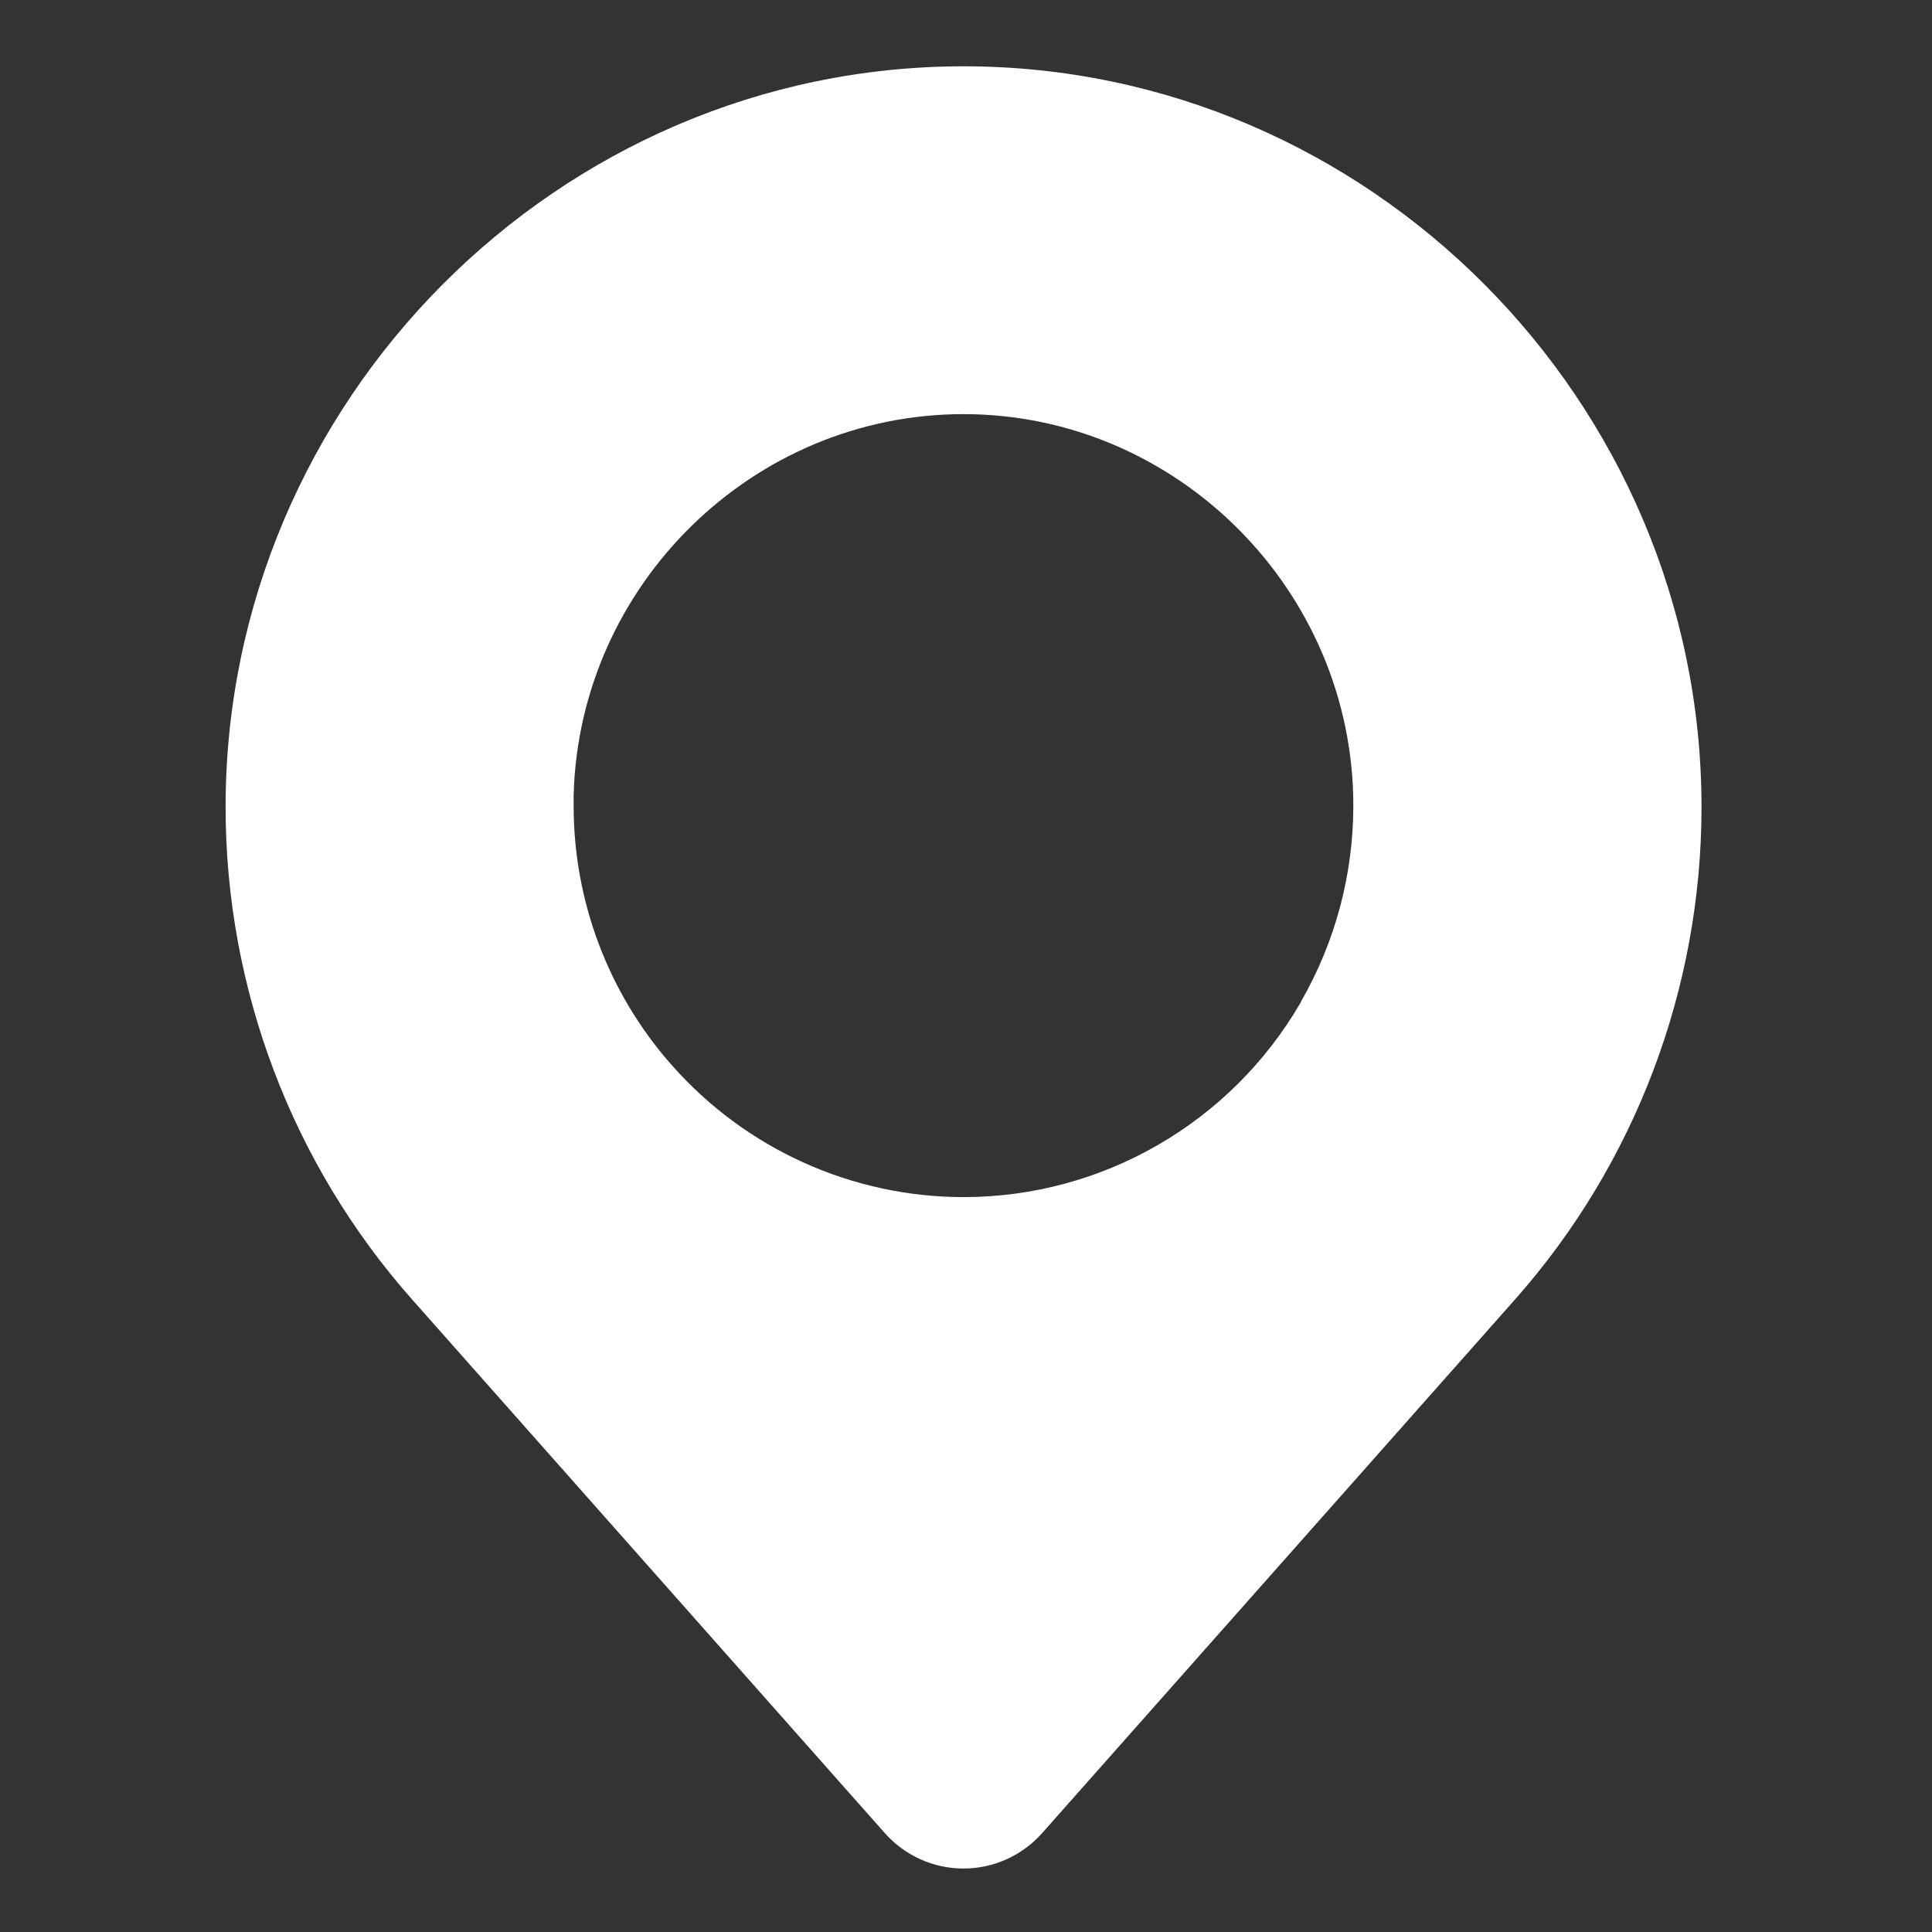 <?xml version="1.0" encoding="UTF-8" standalone="no"?>
<!DOCTYPE svg PUBLIC "-//W3C//DTD SVG 1.1//EN" "http://www.w3.org/Graphics/SVG/1.1/DTD/svg11.dtd">
<svg width="100%" height="100%" viewBox="0 0 30 30" version="1.1" xmlns="http://www.w3.org/2000/svg" xmlns:xlink="http://www.w3.org/1999/xlink" xml:space="preserve" xmlns:serif="http://www.serif.com/" style="fill-rule:evenodd;clip-rule:evenodd;stroke-linejoin:round;stroke-miterlimit:2;">
    <rect x="0" y="0" width="30" height="30" fill="#333333" stroke="none"/>
    <g transform="matrix(1,0,0,1,-2004.71,-380.44)">
        <g id="burgerdunkel" transform="matrix(0.133,0,0,0.148,2004.71,380.44)">
            <rect x="0" y="0" width="225" height="203" style="fill:none;"/>
            <g transform="matrix(5.699,0,0,5.142,26.339,37.295)">
                <g id="Gruppe_20">
                    <path id="Pfad_139" d="M16.729,30.149C16.32,30.609 15.732,30.873 15.116,30.873C14.501,30.873 13.913,30.609 13.504,30.149L3.82,19.261C1.36,16.494 -0,12.918 -0,9.216C-0,0.924 6.823,-5.9 15.116,-5.9L15.12,-5.9C23.413,-5.9 30.236,0.924 30.236,9.216C30.236,12.918 28.876,16.494 26.416,19.261L16.729,30.149ZM22.029,13.186C22.733,11.97 23.103,10.59 23.103,9.185C23.103,4.803 19.497,1.197 15.115,1.197C10.813,1.197 7.244,4.672 7.13,8.973L7.13,9.184C7.128,11.12 7.833,12.993 9.111,14.447L9.143,14.483C10.658,16.193 12.836,17.173 15.12,17.173C17.956,17.173 20.587,15.662 22.017,13.214L22.029,13.186Z" style="fill:white;"/>
                </g>
            </g>
        </g>
    </g>
</svg>
